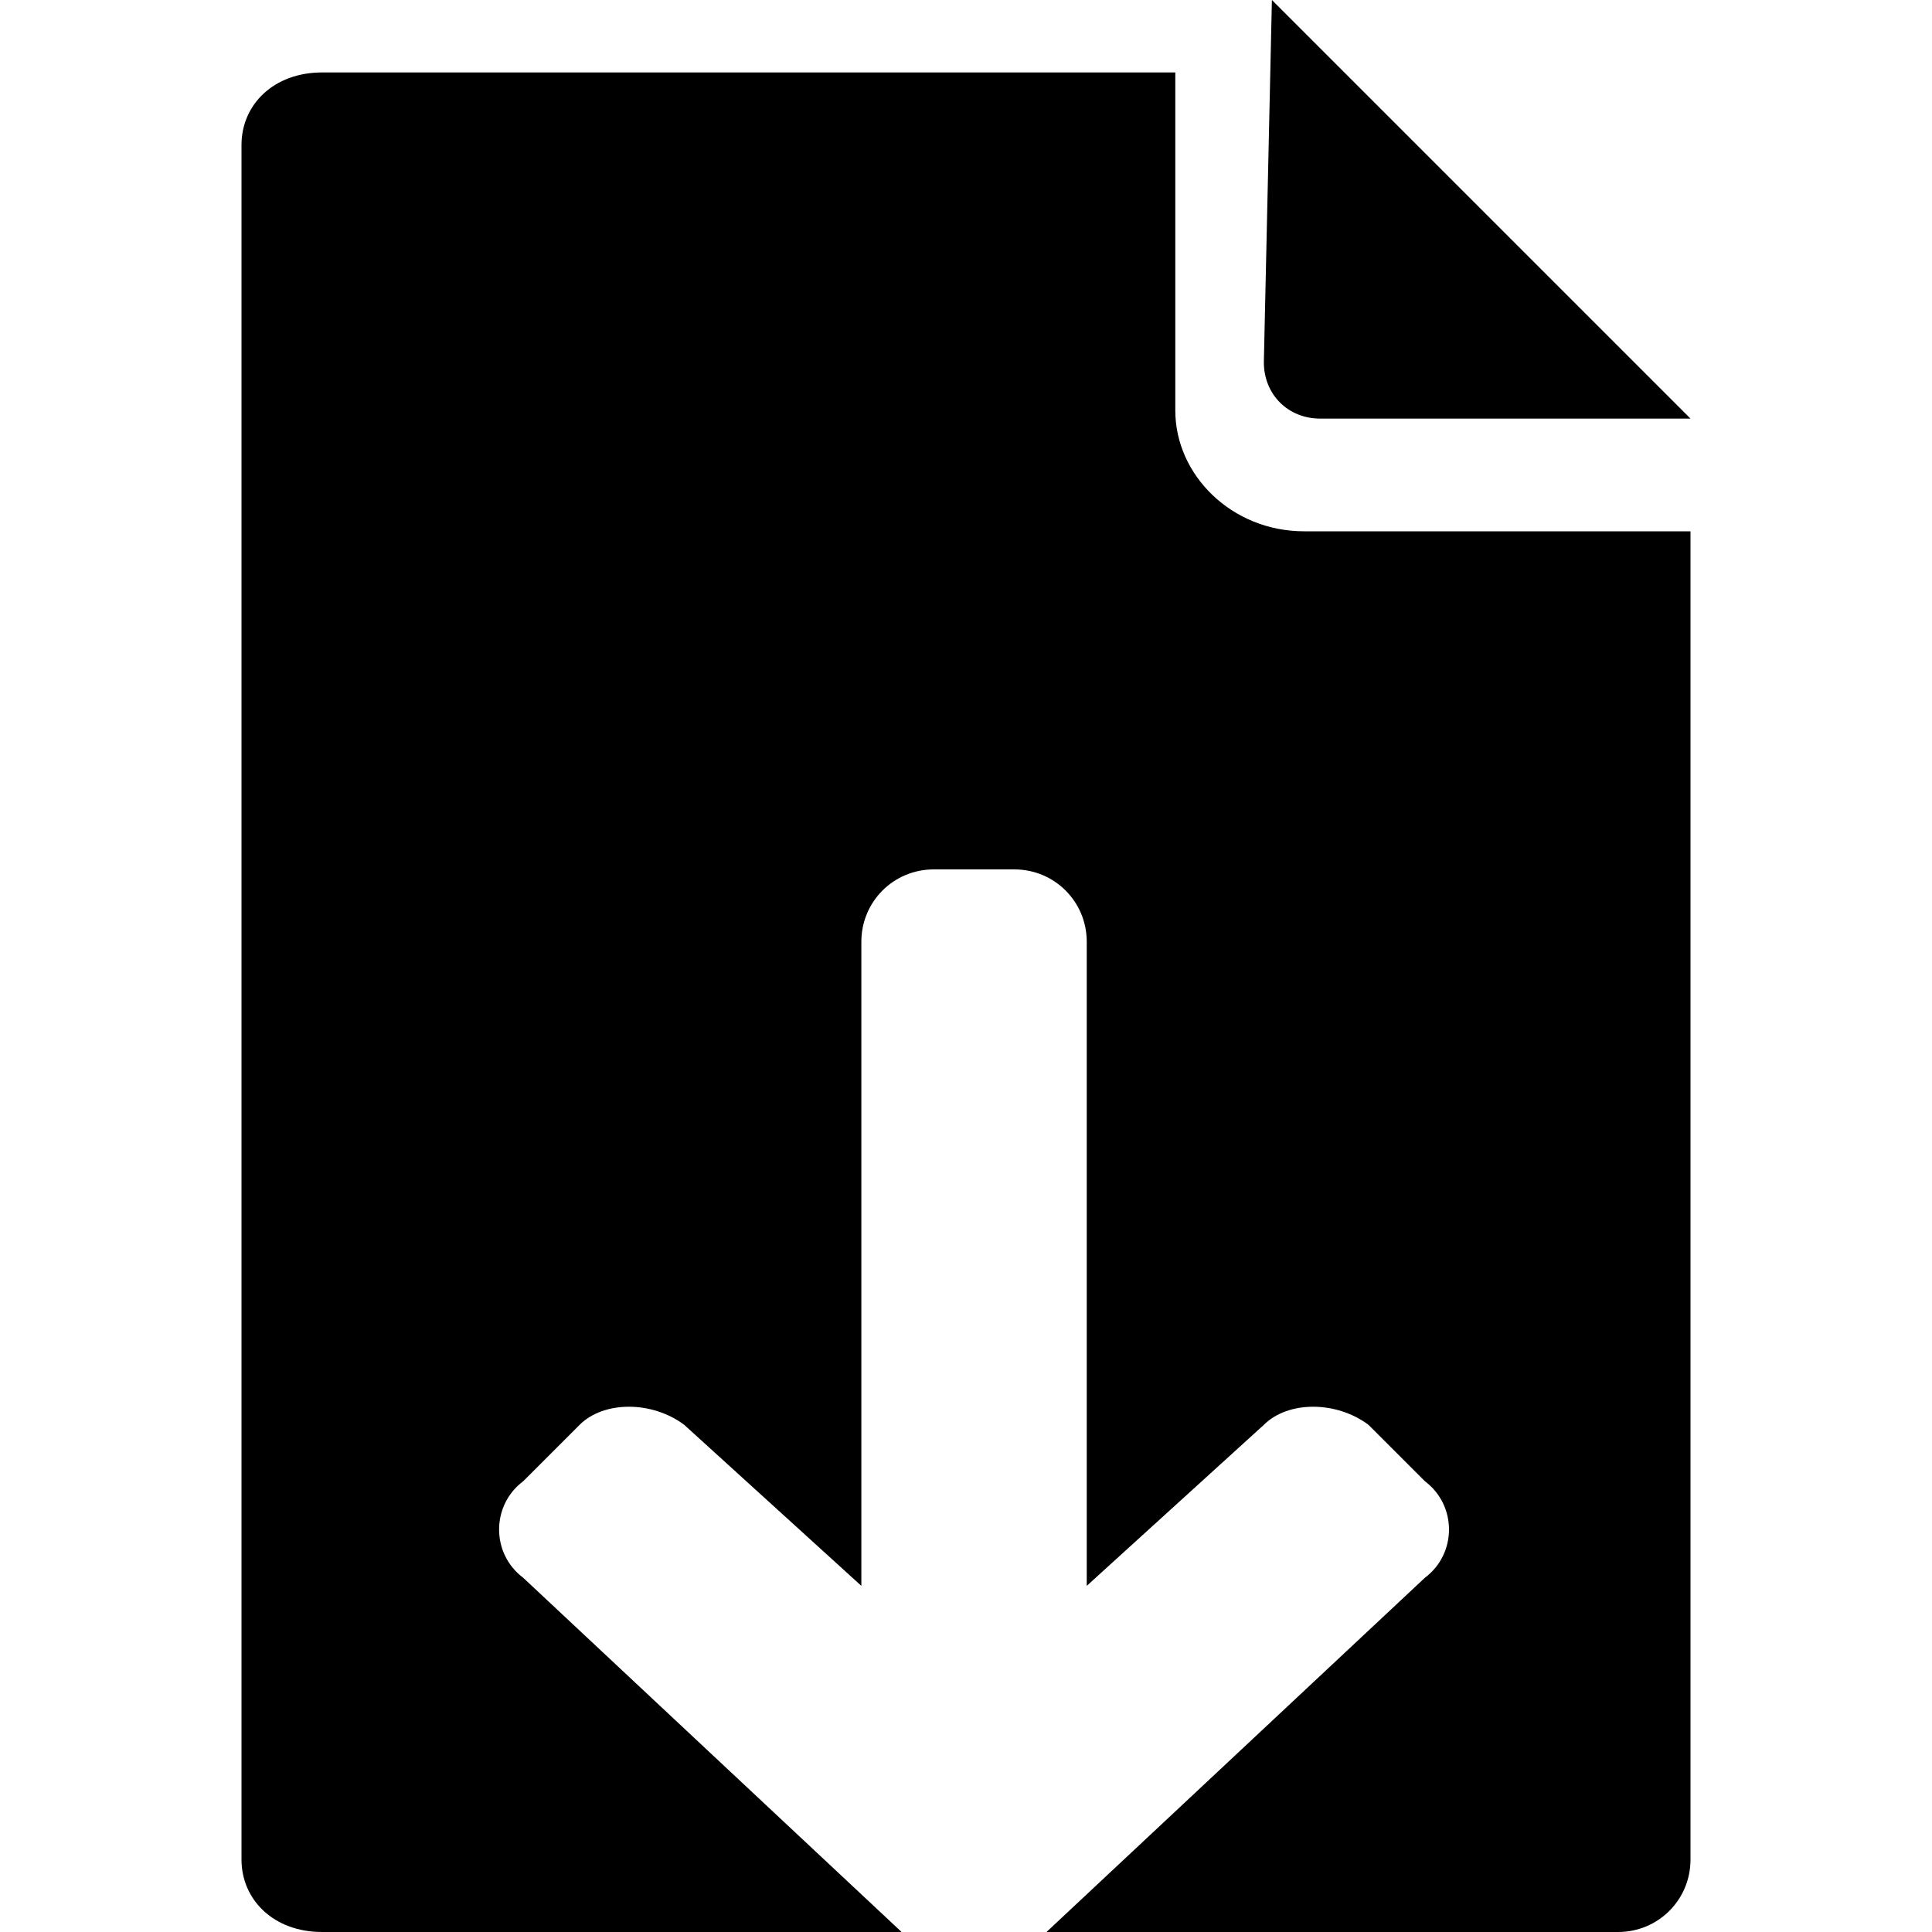 <svg xmlns="http://www.w3.org/2000/svg" width="24" height="24" viewBox="0 0 24 24" fill="currentColor" stroke="none" class="icon-download">
<path d="M15.8,0L21,5.2h-4.6c-0.4,0-0.7-0.3-0.7-0.7L15.8,0L15.8,0z M14.6,0.9v4.2c0,0.8,0.7,1.5,1.6,1.5H21v16.5
	c0,0.5-0.4,0.9-0.9,0.9h-7.1l4.7-4.4c0.4-0.3,0.4-0.9,0-1.2l-0.7-0.7c-0.4-0.3-1-0.3-1.3,0l-2.2,2v-8c0-0.5-0.4-0.9-0.9-0.9h-1
	c-0.5,0-0.9,0.4-0.9,0.9v8l-2.2-2c-0.4-0.3-1-0.3-1.3,0l-0.7,0.7c-0.4,0.3-0.4,0.9,0,1.2l4.7,4.4H4C3.4,24,3,23.6,3,23.1V1.8
	C3,1.3,3.4,0.9,4,0.9H14.6z"/>
</svg>
